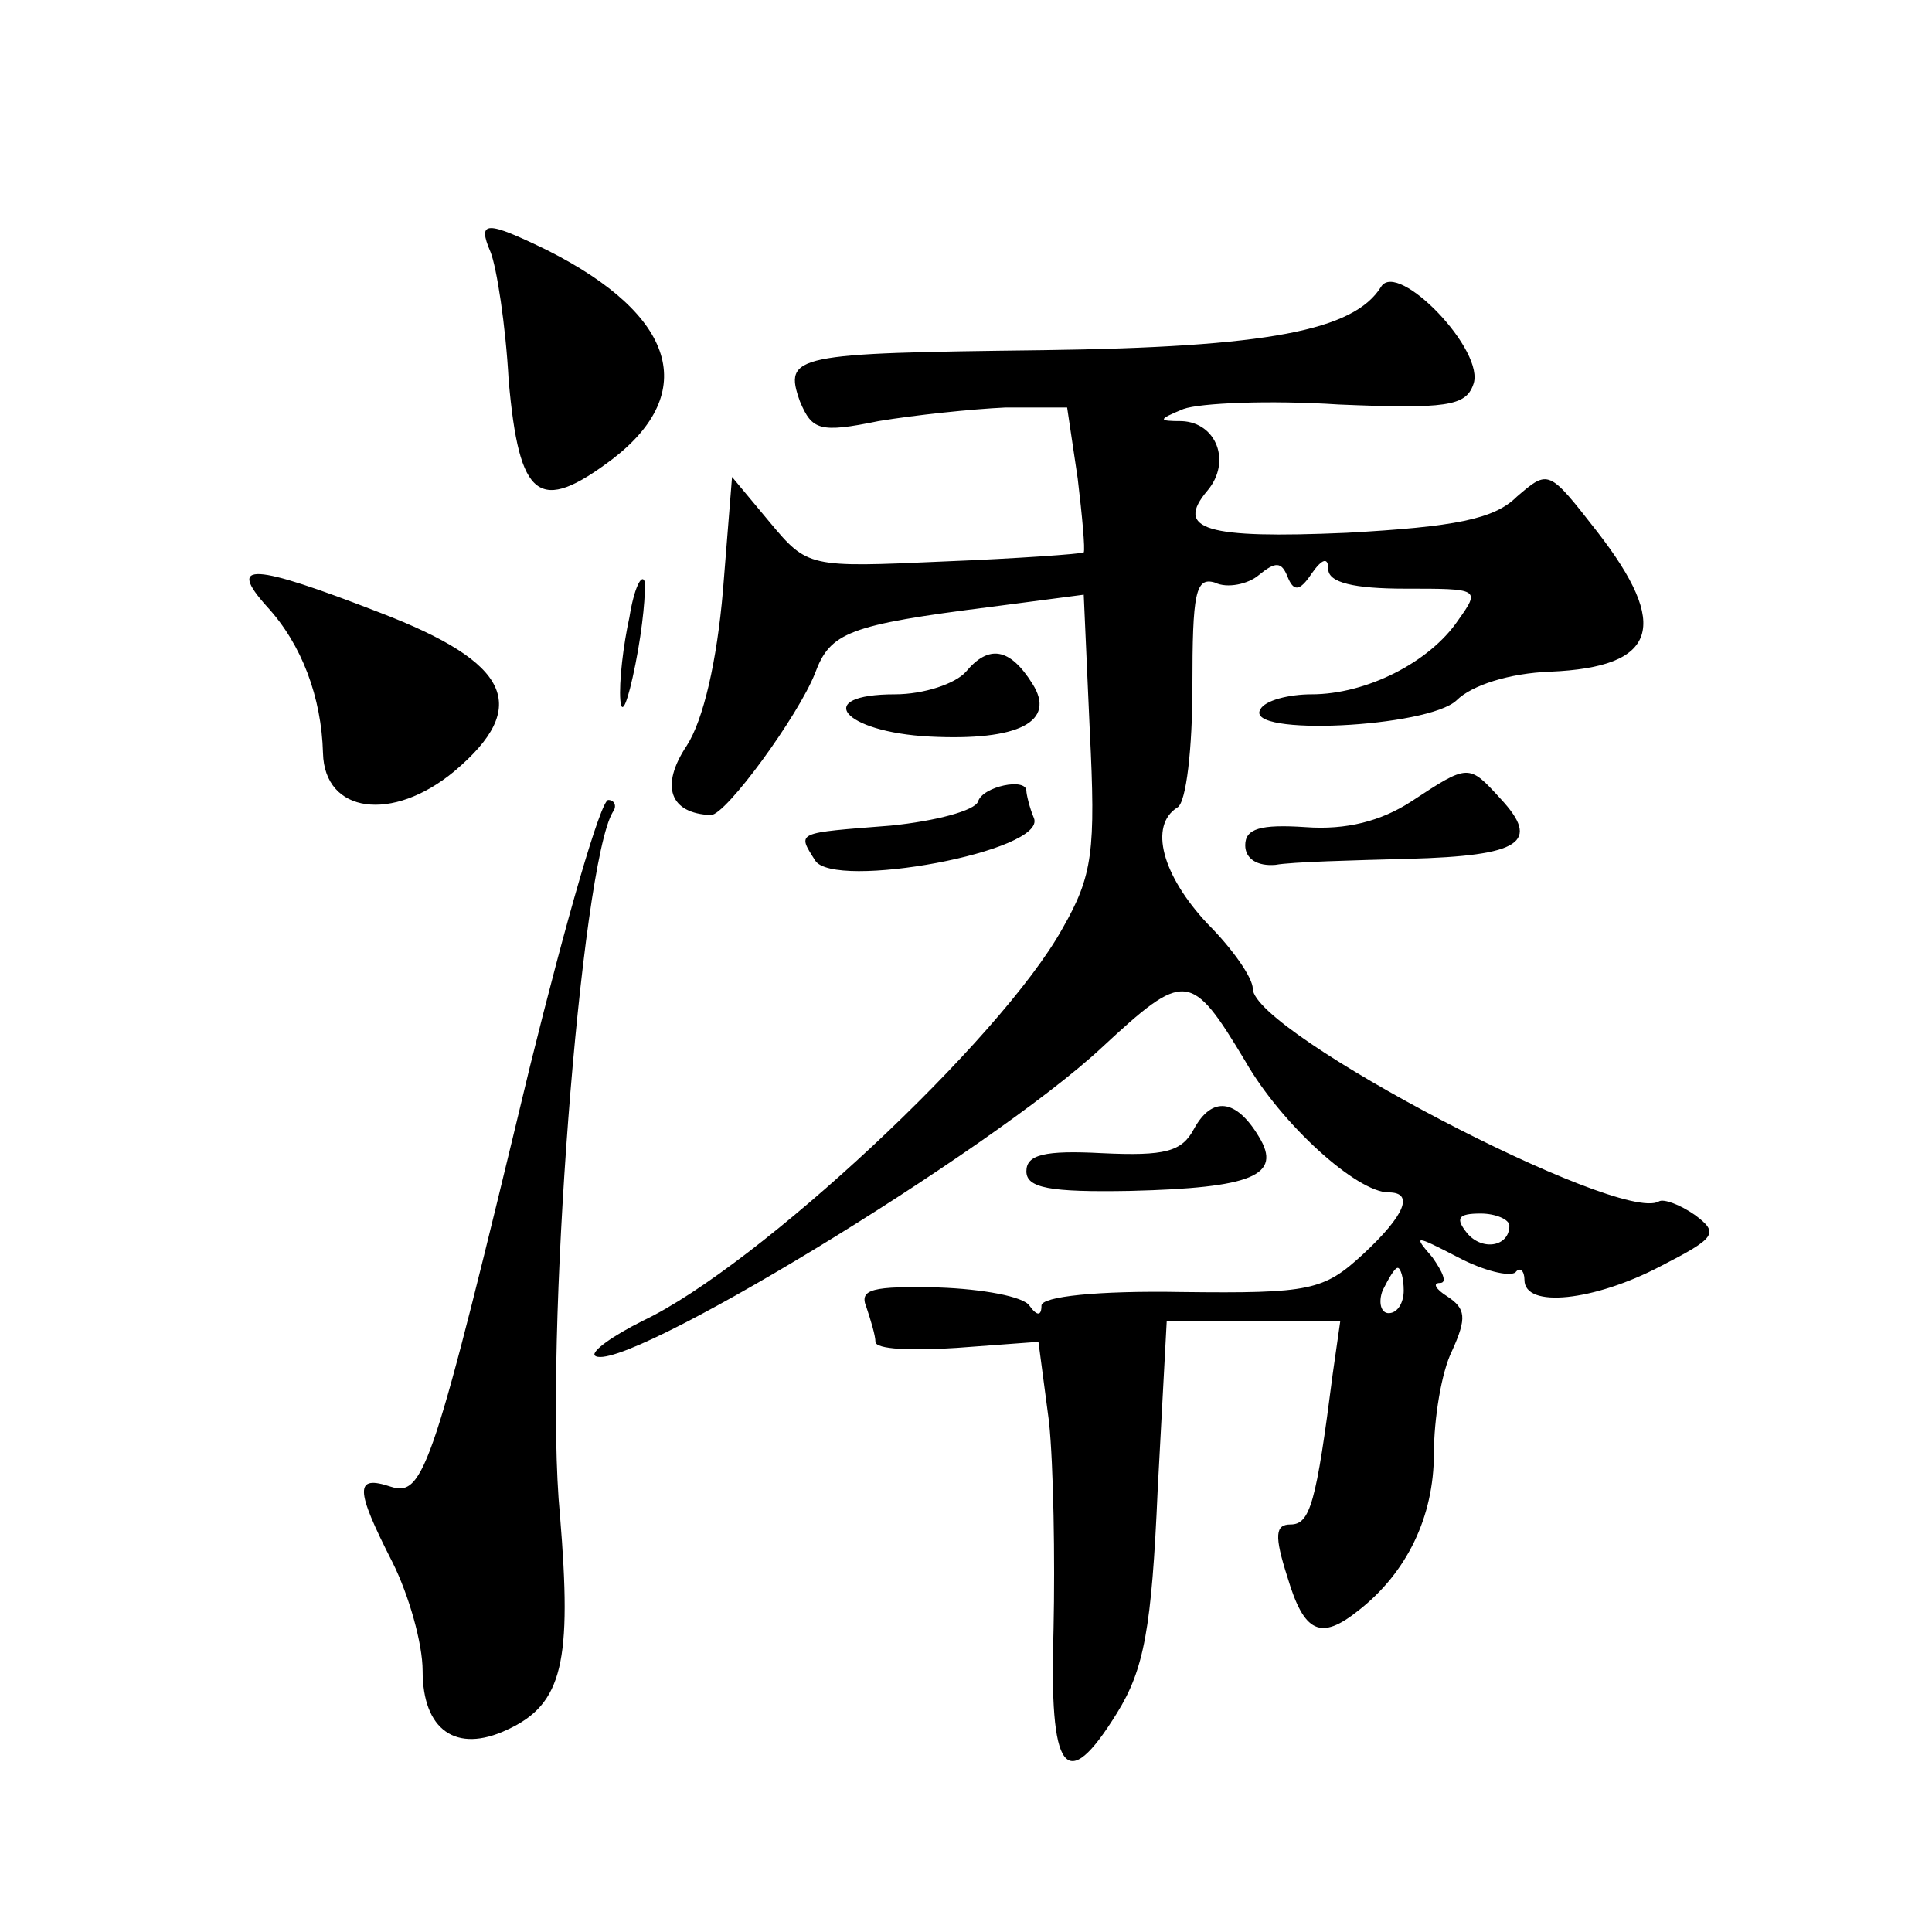 <?xml version="1.0" standalone="no"?>
<!DOCTYPE svg PUBLIC "-//W3C//DTD SVG 20010904//EN"
 "http://www.w3.org/TR/2001/REC-SVG-20010904/DTD/svg10.dtd">
<svg version="1.0" xmlns="http://www.w3.org/2000/svg"
 width="128pt" height="128pt" viewBox="0 0 128 128"
 preserveAspectRatio="xMidYMid meet">
<g transform="translate(0,128) scale(0.1,-0.1)"
fill="#0" stroke="none">
<path d="M325 1113 c4 -10 10 -48 12 -85 7 -79 20 -89 69 -52 57 44 42 95 -43 138
-41 20 -47 20 -38 -1z M915 1090 c-18 -29 -75 -40 -224 -42 -165 -2 -172 -3 -161
-34 8 -19 13 -21 52 -13 24 4 62 8 84 9 l41 0 7 -47 c3 -25 5 -47 4 -49 -2 -1 -43
-4 -93 -6 -89 -4 -90 -4 -115 26 l-25 30 -6 -75 c-4 -47 -13 -86 -24 -103 -18 -27
-11 -45 16 -46 10 0 58 66 69 94 10 27 22 32 117 44 l61 8 4 -90 c4 -80 2 -96 -18
-131 -41 -74 -202 -224 -278 -260 -20 -10 -34 -20 -32 -23 15 -15 262 135 336 204
55 51 59 51 95 -9 24 -42 74 -87 95 -87 17 0 11 -15 -17 -41 -26 -24 -35 -26 -120
-25 -56 1 -93 -3 -93 -9 0 -7 -3 -7 -8 0 -4 6 -31 11 -60 12 -44 1 -53 -1 -48 -13
3 -9 6 -19 6 -23 0 -5 24 -6 54 -4 l54 4 7 -53 c3 -29 4 -91 3 -137 -3 -96 8 -111
42 -56 18 29 23 56 27 148 l6 112 57 0 58 0 -5 -35 c-11 -86 -15 -100 -28 -100
-10 0 -11 -7 -2 -35 11 -37 22 -42 47 -22 32 25 50 62 50 104 0 23 5 54 12 68 10
22 9 28 -3 36 -8 5 -10 9 -5 9 5 0 2 7 -5 17 -13 15 -12 15 17 0 17 -9 34 -13 38
-10 3 4 6 1 6 -5 0 -19 46 -14 90 9 37 19 39 22 23 34 -10 7 -21 11 -24 9 -26 -15
-269 112 -269 141 0 7 -13 26 -30 43 -30 32 -39 65 -20 77 6 3 10 40 10 80 0 62
2 73 15 69 8 -4 22 -1 29 5 11 9 15 9 19 -1 4 -10 8 -10 16 2 7 10 11 11 11 3 0
-9 17 -13 51 -13 49 0 50 0 35 -21 -19 -28 -61 -49 -97 -49 -15 0 -31 -4 -34 -10
-11 -18 111 -12 130 6 10 10 35 18 62 19 71 3 80 30 31 93 -32 41 -32 41 -53 23
-15 -15 -41 -20 -113 -24 -93 -4 -114 2 -92 28 16 19 6 45 -17 46 -16 0 -16 1 1
8 11 4 57 6 103 3 71 -3 84 -1 89 13 9 22 -50 83 -61 65z m85 -622 c0 -14 -18 -17
-28 -5 -8 10 -6 13 9 13 10 0 19 -4 19 -8z m-70 -43 c0 -8 -4 -15 -10 -15 -5 0
-7 7 -4 15 4 8 8 15 10 15 2 0 4 -7 4 -15z M177 878 c23 -25 36 -60 37 -97 1 -40
46 -46 87 -12 51 43 37 72 -49 105 -85 33 -102 34 -75 4z M417 871 c-4 -18 -7 -43
-6 -55 1 -11 5 -1 10 24 5 25 7 49 6 55 -2 5 -7 -5 -10 -24z M640 835 c-7 -8 -28
-15 -47 -15 -55 0 -35 -25 23 -28 59 -3 84 10 68 35 -15 24 -29 26 -44 8z M935
749 c-20 -13 -43 -19 -70 -17 -30 2 -40 -1 -40 -12 0 -9 8 -14 20 -13 11 2 51 3
88 4 75 2 88 11 61 40 -21 23 -21 23 -59 -2z M648 749 c-2 -6 -28 -13 -58 -16 -63
-5 -62 -4 -50 -23 12 -20 154 6 145 28 -3 7 -5 16 -5 18 0 9 -29 3 -32 -7z M351
573 c-64 -266 -70 -285 -92 -278 -24 8 -24 -1 1 -50 11 -22 20 -54 20 -72 0 -39
22 -55 56 -39 37 17 43 45 35 142 -11 114 14 431 35 466 3 4 1 8 -3 8 -5 0 -28
-80 -52 -177z M791 532 c-8 -15 -19 -18 -61 -16 -38 2 -50 -1 -50 -12 0 -11 15
-14 69 -13 80 2 101 10 85 36 -15 25 -31 27 -43 5z"/>
</g>
</svg>
